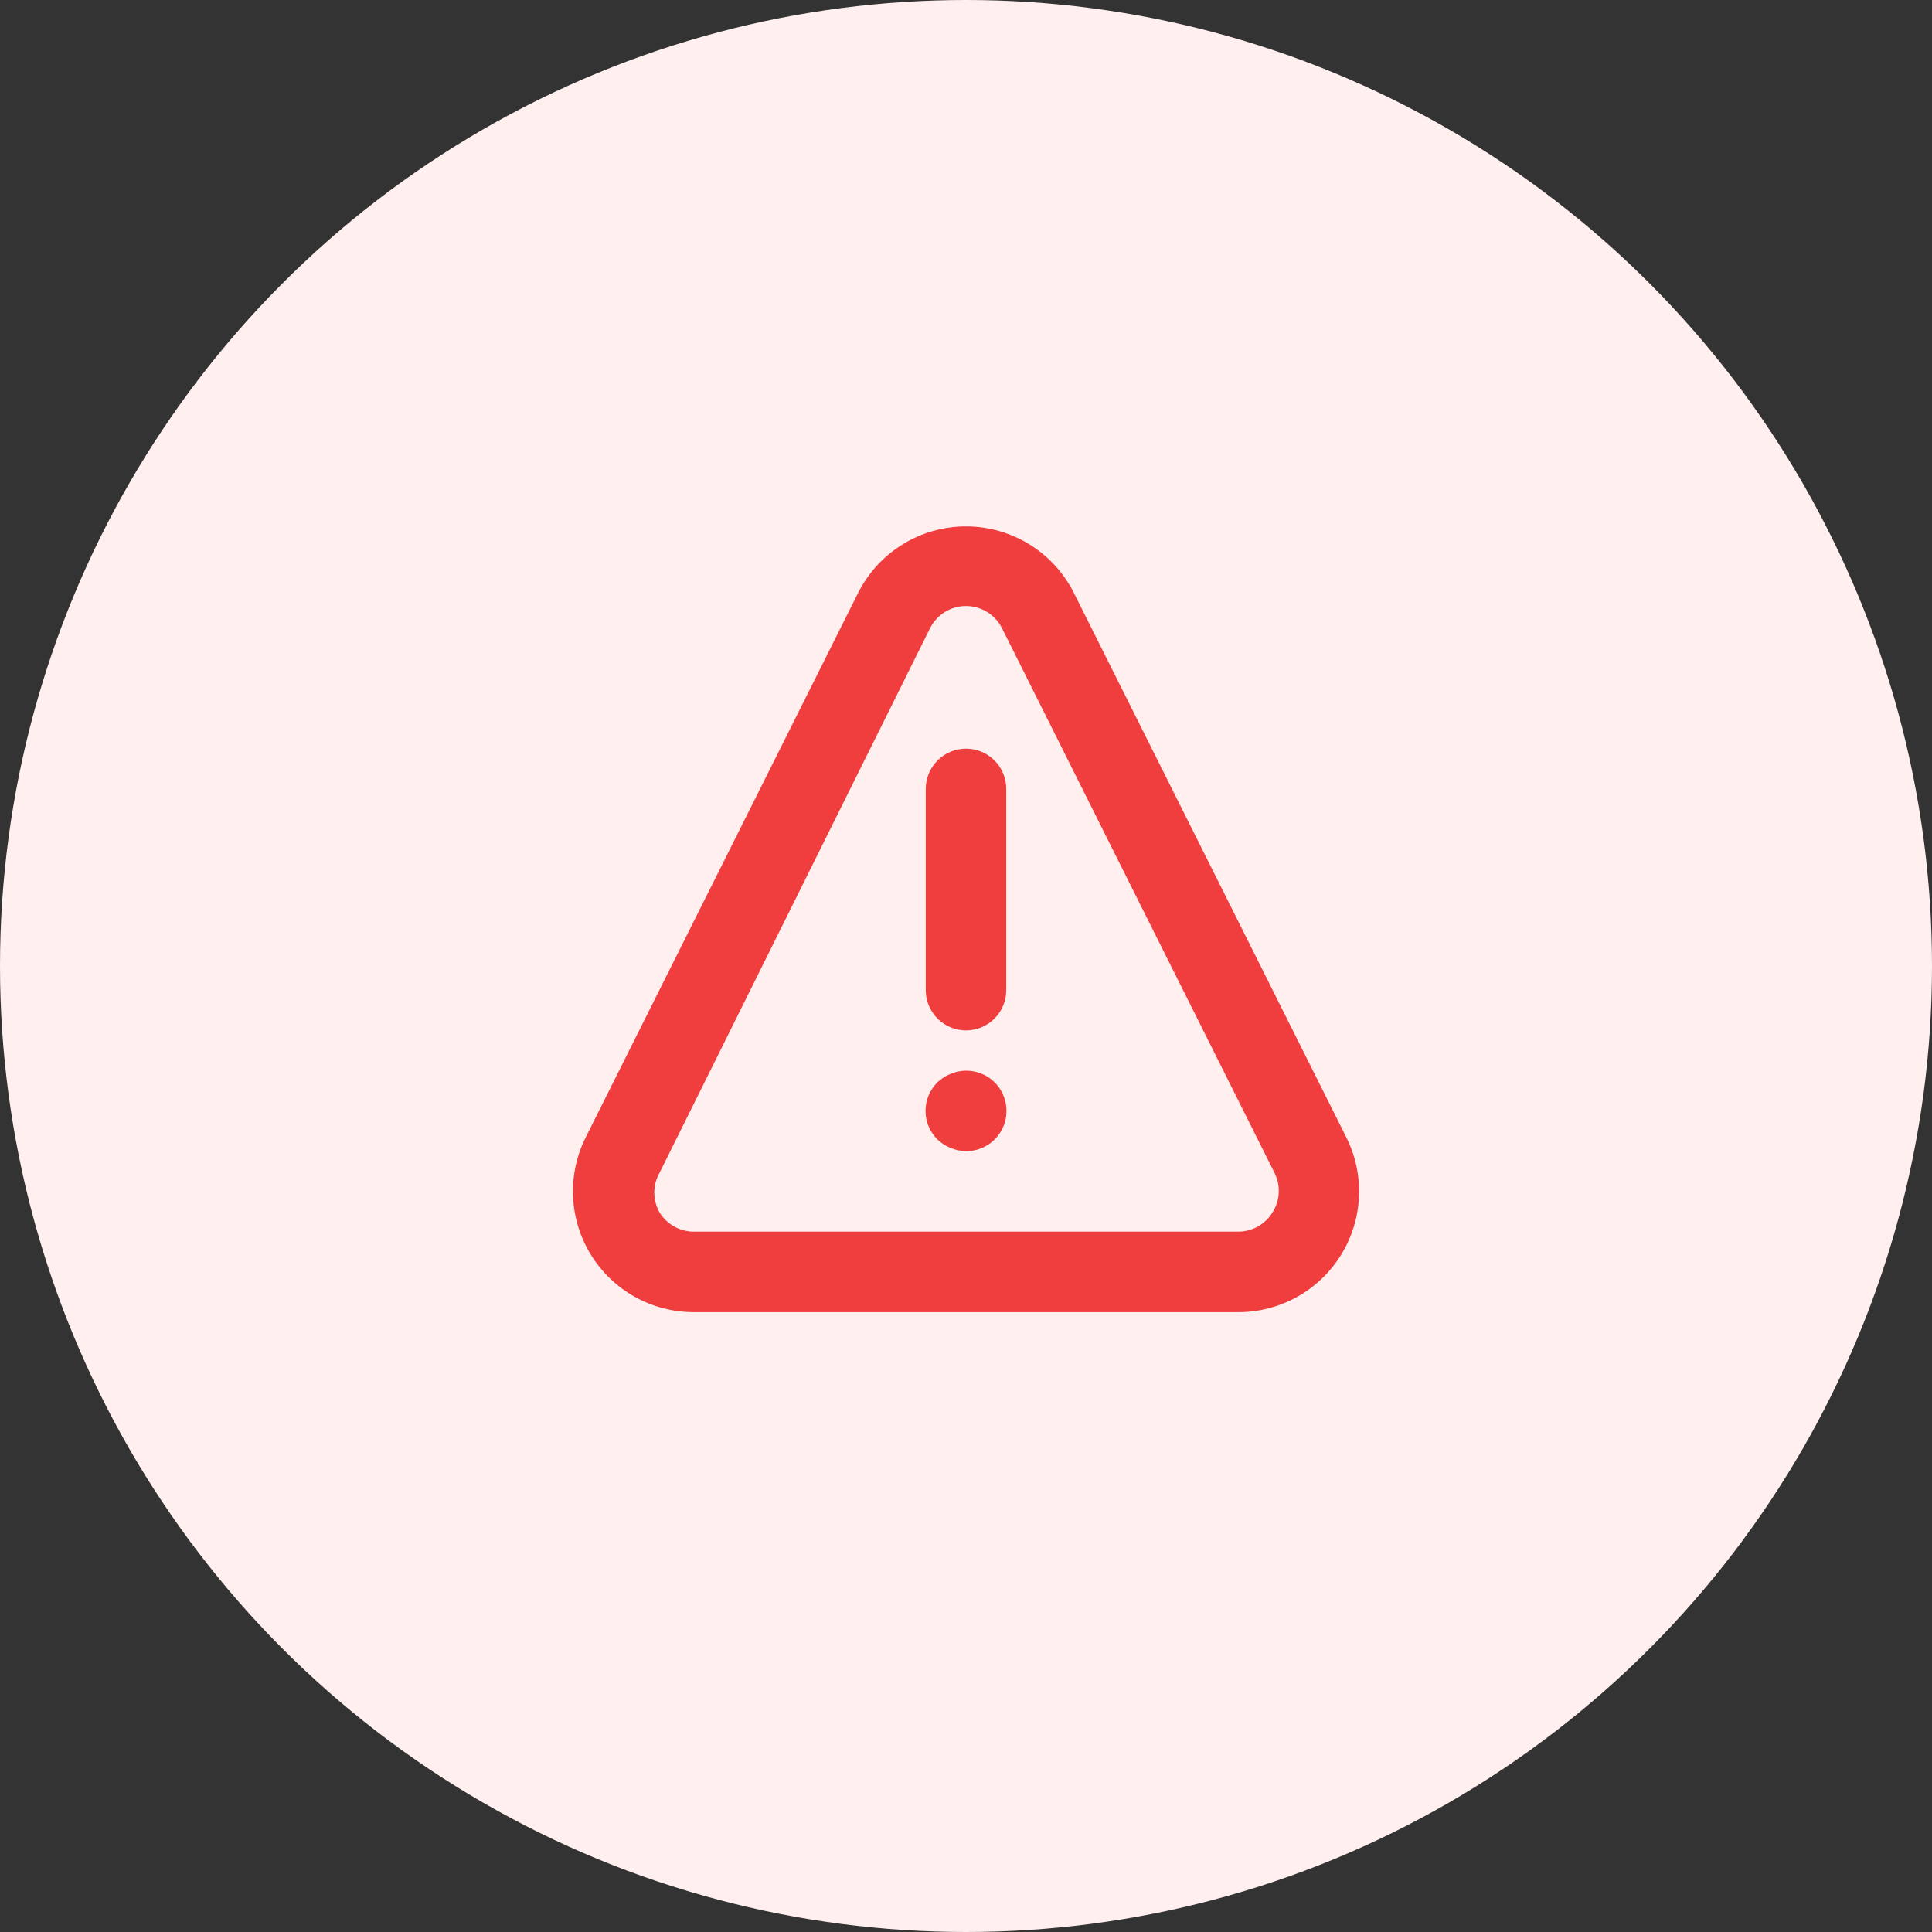 <svg width="60" height="60" viewBox="0 0 60 60" fill="none" xmlns="http://www.w3.org/2000/svg">
<rect x="0" y="0" width="60" height="60" fill="#333333" stroke="none"/>
<circle cx="30" cy="30" r="30" fill="#FFEFEF"/>
<path d="M41.813 35.325L33.35 18.412C33.038 17.792 32.559 17.27 31.968 16.905C31.376 16.541 30.695 16.348 30 16.348C29.305 16.348 28.624 16.541 28.033 16.905C27.441 17.27 26.963 17.792 26.65 18.412L18.188 35.325C17.902 35.897 17.768 36.533 17.797 37.172C17.826 37.811 18.019 38.432 18.356 38.975C18.693 39.519 19.163 39.968 19.722 40.278C20.281 40.589 20.911 40.751 21.55 40.75H38.45C39.09 40.751 39.719 40.589 40.279 40.278C40.838 39.968 41.308 39.519 41.645 38.975C41.982 38.432 42.174 37.811 42.204 37.172C42.233 36.533 42.099 35.897 41.813 35.325ZM39.513 37.662C39.4 37.843 39.244 37.991 39.058 38.094C38.872 38.197 38.663 38.25 38.45 38.25H21.55C21.338 38.25 21.129 38.197 20.943 38.094C20.757 37.991 20.6 37.843 20.488 37.662C20.378 37.472 20.32 37.257 20.32 37.037C20.32 36.818 20.378 36.602 20.488 36.412L28.888 19.5C28.993 19.295 29.152 19.123 29.348 19.003C29.545 18.883 29.77 18.82 30 18.82C30.23 18.82 30.456 18.883 30.652 19.003C30.849 19.123 31.008 19.295 31.113 19.5L39.575 36.412C39.676 36.608 39.723 36.826 39.712 37.046C39.701 37.265 39.632 37.478 39.513 37.662ZM31.25 24.5V30.75C31.25 31.081 31.119 31.399 30.884 31.634C30.65 31.868 30.332 32 30 32C29.669 32 29.351 31.868 29.116 31.634C28.882 31.399 28.75 31.081 28.75 30.75V24.5C28.75 24.168 28.882 23.851 29.116 23.616C29.351 23.382 29.669 23.25 30 23.25C30.332 23.25 30.65 23.382 30.884 23.616C31.119 23.851 31.25 24.168 31.25 24.5ZM30.888 33.612C31.064 33.787 31.184 34.011 31.233 34.254C31.282 34.498 31.257 34.75 31.162 34.979C31.067 35.209 30.905 35.404 30.699 35.542C30.492 35.679 30.249 35.751 30 35.75C29.837 35.748 29.676 35.714 29.525 35.65C29.372 35.59 29.232 35.501 29.113 35.387C28.996 35.271 28.903 35.133 28.839 34.981C28.776 34.828 28.743 34.665 28.743 34.5C28.743 34.335 28.776 34.172 28.839 34.019C28.903 33.867 28.996 33.729 29.113 33.612C29.232 33.499 29.372 33.409 29.525 33.35C29.753 33.254 30.004 33.228 30.246 33.275C30.489 33.322 30.712 33.439 30.888 33.612Z" fill="#F03D3D"/>
</svg>
